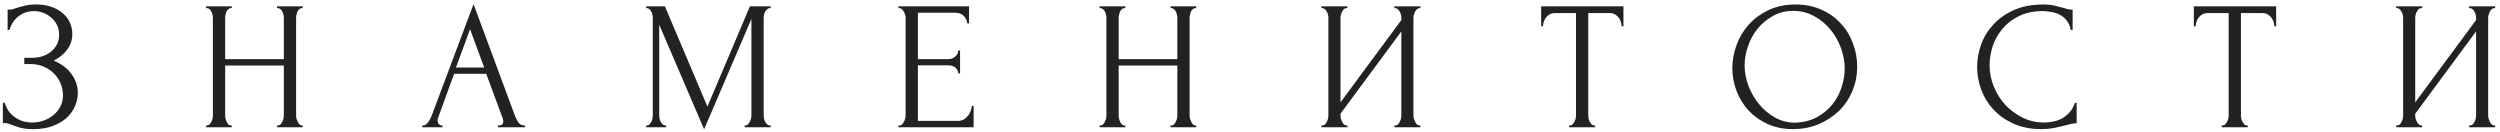 <?xml version="1.0" encoding="UTF-8"?> <svg xmlns="http://www.w3.org/2000/svg" width="491" height="26" viewBox="0 0 491 26" fill="none"> <path d="M1.495 1.888H1.819C2.011 1.888 2.227 1.864 2.467 1.816C2.707 1.744 2.959 1.66 3.223 1.564C3.679 1.42 4.219 1.276 4.843 1.132C5.467 0.964 6.223 0.88 7.111 0.88C8.239 0.88 9.235 1.036 10.099 1.348C10.987 1.66 11.731 2.08 12.331 2.608C12.955 3.136 13.423 3.748 13.735 4.444C14.047 5.14 14.203 5.884 14.203 6.676C14.203 7.804 13.879 8.812 13.231 9.7C12.607 10.564 11.719 11.296 10.567 11.896C12.199 12.616 13.387 13.54 14.131 14.668C14.899 15.772 15.283 16.972 15.283 18.268C15.283 19.204 15.079 20.104 14.671 20.968C14.287 21.832 13.723 22.588 12.979 23.236C12.235 23.884 11.323 24.4 10.243 24.784C9.163 25.168 7.927 25.36 6.535 25.36C5.527 25.36 4.711 25.276 4.087 25.108C3.463 24.94 2.923 24.76 2.467 24.568C2.179 24.448 1.903 24.352 1.639 24.28C1.399 24.208 1.147 24.172 0.883 24.172H0.559V20.176H0.919C1.135 20.848 1.423 21.436 1.783 21.94C2.167 22.42 2.599 22.816 3.079 23.128C3.559 23.44 4.075 23.68 4.627 23.848C5.179 23.992 5.743 24.064 6.319 24.064C7.063 24.064 7.795 23.944 8.515 23.704C9.259 23.44 9.907 23.08 10.459 22.624C11.035 22.168 11.491 21.616 11.827 20.968C12.187 20.296 12.367 19.552 12.367 18.736C12.367 17.92 12.211 17.14 11.899 16.396C11.587 15.628 11.143 14.968 10.567 14.416C10.015 13.864 9.355 13.42 8.587 13.084C7.819 12.748 6.979 12.58 6.067 12.58H4.771V11.356H6.247C6.967 11.356 7.651 11.26 8.299 11.068C8.947 10.852 9.511 10.552 9.991 10.168C10.495 9.76 10.891 9.28 11.179 8.728C11.467 8.176 11.611 7.54 11.611 6.82C11.611 6.1 11.467 5.452 11.179 4.876C10.891 4.3 10.507 3.82 10.027 3.436C9.571 3.028 9.043 2.716 8.443 2.5C7.867 2.284 7.267 2.176 6.643 2.176C6.139 2.176 5.647 2.248 5.167 2.392C4.687 2.536 4.231 2.764 3.799 3.076C3.367 3.388 2.983 3.772 2.647 4.228C2.311 4.684 2.047 5.236 1.855 5.884H1.495V1.888ZM54.411 24.64H54.591C54.759 24.64 54.915 24.58 55.059 24.46C55.203 24.316 55.323 24.148 55.419 23.956C55.539 23.74 55.623 23.524 55.671 23.308C55.719 23.068 55.743 22.852 55.743 22.66V12.868H44.223V22.66C44.223 22.852 44.247 23.068 44.295 23.308C44.343 23.524 44.415 23.728 44.511 23.92C44.607 24.112 44.715 24.28 44.835 24.424C44.979 24.568 45.147 24.64 45.339 24.64H45.519V25H40.479V24.64H40.659C40.827 24.64 40.983 24.58 41.127 24.46C41.271 24.316 41.391 24.148 41.487 23.956C41.607 23.74 41.691 23.524 41.739 23.308C41.787 23.068 41.811 22.852 41.811 22.66V3.472C41.811 3.304 41.787 3.112 41.739 2.896C41.691 2.68 41.619 2.476 41.523 2.284C41.427 2.092 41.307 1.936 41.163 1.816C41.019 1.672 40.851 1.6 40.659 1.6H40.479V1.24H45.519V1.6H45.339C45.147 1.6 44.979 1.672 44.835 1.816C44.691 1.936 44.571 2.092 44.475 2.284C44.403 2.476 44.343 2.68 44.295 2.896C44.247 3.112 44.223 3.304 44.223 3.472V11.608H55.743V3.472C55.743 3.304 55.719 3.112 55.671 2.896C55.623 2.68 55.551 2.476 55.455 2.284C55.359 2.092 55.239 1.936 55.095 1.816C54.951 1.672 54.783 1.6 54.591 1.6H54.411V1.24H59.451V1.6H59.271C59.079 1.6 58.911 1.672 58.767 1.816C58.623 1.936 58.503 2.092 58.407 2.284C58.335 2.476 58.275 2.68 58.227 2.896C58.179 3.112 58.155 3.304 58.155 3.472V22.66C58.155 22.852 58.179 23.068 58.227 23.308C58.299 23.524 58.383 23.728 58.479 23.92C58.575 24.112 58.683 24.28 58.803 24.424C58.947 24.568 59.103 24.64 59.271 24.64H59.451V25H54.411V24.64ZM97.793 24.64H97.974C98.549 24.64 98.838 24.376 98.838 23.848C98.838 23.656 98.802 23.452 98.73 23.236L95.49 14.488H89.189L86.058 23.092C85.986 23.284 85.95 23.464 85.95 23.632C85.95 23.944 86.034 24.196 86.201 24.388C86.37 24.556 86.549 24.64 86.742 24.64H86.921V25H82.925V24.64H83.106C83.418 24.64 83.718 24.46 84.005 24.1C84.317 23.716 84.57 23.272 84.761 22.768L93.005 0.808L101.069 22.552C101.237 23.032 101.465 23.5 101.753 23.956C102.065 24.412 102.461 24.64 102.941 24.64H103.121V25H97.793V24.64ZM89.549 13.264H95.094L92.322 5.74L89.549 13.264ZM146.244 24.64H146.424C146.592 24.64 146.748 24.568 146.892 24.424C147.036 24.28 147.156 24.112 147.252 23.92C147.372 23.728 147.456 23.524 147.504 23.308C147.552 23.068 147.576 22.852 147.576 22.66V3.724L138.288 25.396L129.468 4.84V22.66C129.468 22.852 129.492 23.068 129.54 23.308C129.588 23.524 129.66 23.728 129.756 23.92C129.876 24.112 130.008 24.28 130.152 24.424C130.296 24.568 130.464 24.64 130.656 24.64H130.836V25H126.912V24.64H127.092C127.26 24.64 127.416 24.568 127.56 24.424C127.704 24.28 127.824 24.112 127.92 23.92C128.016 23.728 128.088 23.524 128.136 23.308C128.184 23.068 128.208 22.852 128.208 22.66V3.472C128.208 3.304 128.184 3.112 128.136 2.896C128.088 2.68 128.016 2.476 127.92 2.284C127.824 2.092 127.704 1.936 127.56 1.816C127.416 1.672 127.26 1.6 127.092 1.6H126.912V1.24H130.584L138.936 20.932L147.288 1.24H151.356V1.6H151.176C150.984 1.6 150.816 1.672 150.672 1.816C150.528 1.936 150.396 2.092 150.276 2.284C150.18 2.476 150.108 2.68 150.06 2.896C150.012 3.112 149.988 3.304 149.988 3.472V22.66C149.988 22.852 150.012 23.068 150.06 23.308C150.108 23.524 150.18 23.728 150.276 23.92C150.396 24.112 150.528 24.28 150.672 24.424C150.816 24.568 150.984 24.64 151.176 24.64H151.356V25H146.244V24.64ZM176.46 24.64H176.64C176.832 24.64 177 24.58 177.144 24.46C177.288 24.316 177.408 24.148 177.504 23.956C177.624 23.764 177.708 23.56 177.756 23.344C177.828 23.128 177.864 22.924 177.864 22.732V3.472C177.864 3.304 177.828 3.112 177.756 2.896C177.708 2.68 177.624 2.476 177.504 2.284C177.408 2.092 177.288 1.936 177.144 1.816C177 1.672 176.832 1.6 176.64 1.6H176.46V1.24H190.32V4.588H189.96C189.912 4.036 189.696 3.556 189.312 3.148C188.928 2.716 188.328 2.5 187.512 2.5H180.276V11.608H186.252C186.804 11.608 187.26 11.44 187.62 11.104C188.004 10.768 188.196 10.372 188.196 9.916H188.556V14.416H188.196C188.196 13.984 188.016 13.612 187.656 13.3C187.296 12.988 186.828 12.832 186.252 12.832H180.276V23.74H188.16C188.616 23.74 189.012 23.632 189.348 23.416C189.684 23.2 189.96 22.948 190.176 22.66C190.416 22.348 190.584 22.024 190.68 21.688C190.8 21.328 190.86 21.028 190.86 20.788H191.22V25H176.46V24.64ZM229.897 24.64H230.077C230.245 24.64 230.401 24.58 230.545 24.46C230.689 24.316 230.809 24.148 230.905 23.956C231.025 23.74 231.109 23.524 231.157 23.308C231.205 23.068 231.229 22.852 231.229 22.66V12.868H219.709V22.66C219.709 22.852 219.733 23.068 219.781 23.308C219.829 23.524 219.901 23.728 219.997 23.92C220.093 24.112 220.201 24.28 220.321 24.424C220.465 24.568 220.633 24.64 220.825 24.64H221.005V25H215.965V24.64H216.145C216.313 24.64 216.469 24.58 216.613 24.46C216.757 24.316 216.877 24.148 216.973 23.956C217.093 23.74 217.177 23.524 217.225 23.308C217.273 23.068 217.297 22.852 217.297 22.66V3.472C217.297 3.304 217.273 3.112 217.225 2.896C217.177 2.68 217.105 2.476 217.009 2.284C216.913 2.092 216.793 1.936 216.649 1.816C216.505 1.672 216.337 1.6 216.145 1.6H215.965V1.24H221.005V1.6H220.825C220.633 1.6 220.465 1.672 220.321 1.816C220.177 1.936 220.057 2.092 219.961 2.284C219.889 2.476 219.829 2.68 219.781 2.896C219.733 3.112 219.709 3.304 219.709 3.472V11.608H231.229V3.472C231.229 3.304 231.205 3.112 231.157 2.896C231.109 2.68 231.037 2.476 230.941 2.284C230.845 2.092 230.725 1.936 230.581 1.816C230.437 1.672 230.269 1.6 230.077 1.6H229.897V1.24H234.937V1.6H234.757C234.565 1.6 234.397 1.672 234.253 1.816C234.109 1.936 233.989 2.092 233.893 2.284C233.821 2.476 233.761 2.68 233.713 2.896C233.665 3.112 233.641 3.304 233.641 3.472V22.66C233.641 22.852 233.665 23.068 233.713 23.308C233.785 23.524 233.869 23.728 233.965 23.92C234.061 24.112 234.169 24.28 234.289 24.424C234.433 24.568 234.589 24.64 234.757 24.64H234.937V25H229.897V24.64ZM273.855 24.64H274.035C274.227 24.64 274.395 24.58 274.539 24.46C274.683 24.316 274.803 24.148 274.899 23.956C275.019 23.74 275.103 23.524 275.151 23.308C275.199 23.068 275.223 22.852 275.223 22.66V6.172L263.271 22.336V22.66C263.271 22.852 263.295 23.068 263.343 23.308C263.415 23.524 263.499 23.728 263.595 23.92C263.691 24.112 263.811 24.28 263.955 24.424C264.099 24.568 264.267 24.64 264.459 24.64H264.639V25H259.527V24.64H259.707C259.899 24.64 260.067 24.58 260.211 24.46C260.355 24.316 260.475 24.148 260.571 23.956C260.691 23.74 260.775 23.524 260.823 23.308C260.871 23.068 260.895 22.852 260.895 22.66V3.472C260.895 3.304 260.871 3.112 260.823 2.896C260.775 2.68 260.691 2.476 260.571 2.284C260.475 2.092 260.355 1.936 260.211 1.816C260.067 1.672 259.899 1.6 259.707 1.6H259.527V1.24H264.639V1.6H264.351C264.183 1.624 264.027 1.708 263.883 1.852C263.763 1.996 263.655 2.164 263.559 2.356C263.463 2.524 263.391 2.716 263.343 2.932C263.295 3.124 263.271 3.304 263.271 3.472V20.104L275.223 3.94V3.472C275.223 3.304 275.199 3.112 275.151 2.896C275.103 2.68 275.019 2.476 274.899 2.284C274.803 2.092 274.683 1.936 274.539 1.816C274.395 1.672 274.227 1.6 274.035 1.6H273.855V1.24H278.967V1.6H278.787C278.595 1.6 278.427 1.672 278.283 1.816C278.139 1.936 278.019 2.092 277.923 2.284C277.827 2.476 277.743 2.68 277.671 2.896C277.623 3.112 277.599 3.304 277.599 3.472V22.66C277.599 22.852 277.623 23.056 277.671 23.272C277.743 23.488 277.827 23.704 277.923 23.92C278.019 24.112 278.139 24.28 278.283 24.424C278.427 24.568 278.595 24.64 278.787 24.64H278.967V25H273.855V24.64ZM313.087 24.64H313.267V25H308.155V24.64H308.335C308.527 24.64 308.695 24.568 308.839 24.424C308.983 24.28 309.103 24.112 309.199 23.92C309.319 23.728 309.403 23.524 309.451 23.308C309.499 23.068 309.523 22.852 309.523 22.66V2.572H305.347C304.963 2.572 304.627 2.656 304.339 2.824C304.051 2.992 303.811 3.208 303.619 3.472C303.427 3.712 303.283 3.988 303.187 4.3C303.091 4.588 303.043 4.876 303.043 5.164H302.683V1.24H318.847V5.164H318.487C318.487 4.876 318.439 4.588 318.343 4.3C318.247 3.988 318.103 3.712 317.911 3.472C317.719 3.208 317.479 2.992 317.191 2.824C316.903 2.656 316.567 2.572 316.183 2.572H311.935V22.66C311.935 22.852 311.959 23.068 312.007 23.308C312.055 23.524 312.127 23.728 312.223 23.92C312.343 24.112 312.463 24.28 312.583 24.424C312.727 24.568 312.895 24.64 313.087 24.64ZM352.652 0.88C354.524 0.88 356.204 1.216 357.692 1.888C359.18 2.536 360.44 3.424 361.472 4.552C362.528 5.656 363.332 6.952 363.884 8.44C364.46 9.904 364.748 11.44 364.748 13.048C364.748 14.848 364.412 16.504 363.74 18.016C363.092 19.528 362.192 20.824 361.04 21.904C359.888 22.984 358.544 23.836 357.008 24.46C355.496 25.06 353.876 25.36 352.148 25.36C350.3 25.36 348.632 25.024 347.144 24.352C345.68 23.68 344.432 22.792 343.4 21.688C342.392 20.584 341.612 19.312 341.06 17.872C340.508 16.432 340.232 14.932 340.232 13.372C340.232 11.836 340.508 10.324 341.06 8.836C341.612 7.324 342.416 5.98 343.472 4.804C344.552 3.628 345.86 2.68 347.396 1.96C348.932 1.24 350.684 0.88 352.652 0.88ZM352.616 24.1C354.224 24.028 355.628 23.668 356.828 23.02C358.052 22.348 359.072 21.508 359.888 20.5C360.704 19.468 361.304 18.34 361.688 17.116C362.096 15.892 362.3 14.68 362.3 13.48C362.3 12.16 362.06 10.828 361.58 9.484C361.1 8.14 360.416 6.928 359.528 5.848C358.64 4.744 357.572 3.856 356.324 3.184C355.1 2.488 353.72 2.14 352.184 2.14C350.696 2.14 349.364 2.476 348.188 3.148C347.012 3.796 346.004 4.636 345.164 5.668C344.348 6.7 343.724 7.852 343.292 9.124C342.86 10.396 342.644 11.644 342.644 12.868C342.644 14.188 342.896 15.52 343.4 16.864C343.904 18.184 344.6 19.384 345.488 20.464C346.376 21.544 347.42 22.42 348.62 23.092C349.844 23.764 351.176 24.1 352.616 24.1ZM401.195 2.176C399.419 2.176 397.871 2.5 396.551 3.148C395.255 3.772 394.175 4.6 393.311 5.632C392.447 6.64 391.799 7.78 391.367 9.052C390.959 10.324 390.755 11.584 390.755 12.832C390.755 14.248 391.031 15.64 391.583 17.008C392.135 18.352 392.891 19.552 393.851 20.608C394.835 21.64 395.975 22.48 397.271 23.128C398.567 23.752 399.971 24.064 401.483 24.064C401.915 24.064 402.419 24.016 402.995 23.92C403.595 23.824 404.183 23.644 404.759 23.38C405.335 23.092 405.863 22.696 406.343 22.192C406.847 21.688 407.231 21.028 407.495 20.212H407.855V24.208C407.495 24.208 407.111 24.256 406.703 24.352C406.319 24.448 405.887 24.556 405.407 24.676C404.783 24.844 404.087 25 403.319 25.144C402.575 25.288 401.783 25.36 400.943 25.36C398.855 25.36 397.019 25 395.435 24.28C393.851 23.56 392.531 22.624 391.475 21.472C390.419 20.32 389.627 19.024 389.099 17.584C388.571 16.12 388.307 14.644 388.307 13.156C388.307 11.668 388.571 10.192 389.099 8.728C389.627 7.264 390.431 5.956 391.511 4.804C392.591 3.628 393.947 2.68 395.579 1.96C397.211 1.24 399.131 0.88 401.339 0.88C402.131 0.88 402.839 0.952 403.463 1.096C404.111 1.24 404.687 1.384 405.191 1.528C405.551 1.648 405.875 1.744 406.163 1.816C406.475 1.864 406.775 1.888 407.063 1.888V5.884H406.703C406.559 5.14 406.295 4.528 405.911 4.048C405.527 3.544 405.071 3.16 404.543 2.896C404.039 2.632 403.487 2.452 402.887 2.356C402.311 2.236 401.747 2.176 401.195 2.176ZM441.274 24.64H441.454V25H436.342V24.64H436.522C436.714 24.64 436.882 24.568 437.026 24.424C437.17 24.28 437.29 24.112 437.386 23.92C437.506 23.728 437.59 23.524 437.638 23.308C437.686 23.068 437.71 22.852 437.71 22.66V2.572H433.534C433.15 2.572 432.814 2.656 432.526 2.824C432.238 2.992 431.998 3.208 431.806 3.472C431.614 3.712 431.47 3.988 431.374 4.3C431.278 4.588 431.23 4.876 431.23 5.164H430.87V1.24H447.034V5.164H446.674C446.674 4.876 446.626 4.588 446.53 4.3C446.434 3.988 446.29 3.712 446.098 3.472C445.906 3.208 445.666 2.992 445.378 2.824C445.09 2.656 444.754 2.572 444.37 2.572H440.122V22.66C440.122 22.852 440.146 23.068 440.194 23.308C440.242 23.524 440.314 23.728 440.41 23.92C440.53 24.112 440.65 24.28 440.77 24.424C440.914 24.568 441.082 24.64 441.274 24.64ZM484.934 24.64H485.114C485.306 24.64 485.474 24.58 485.618 24.46C485.762 24.316 485.882 24.148 485.978 23.956C486.098 23.74 486.182 23.524 486.23 23.308C486.278 23.068 486.302 22.852 486.302 22.66V6.172L474.35 22.336V22.66C474.35 22.852 474.374 23.068 474.422 23.308C474.494 23.524 474.578 23.728 474.674 23.92C474.77 24.112 474.89 24.28 475.034 24.424C475.178 24.568 475.346 24.64 475.538 24.64H475.718V25H470.606V24.64H470.786C470.978 24.64 471.146 24.58 471.29 24.46C471.434 24.316 471.554 24.148 471.65 23.956C471.77 23.74 471.854 23.524 471.902 23.308C471.95 23.068 471.974 22.852 471.974 22.66V3.472C471.974 3.304 471.95 3.112 471.902 2.896C471.854 2.68 471.77 2.476 471.65 2.284C471.554 2.092 471.434 1.936 471.29 1.816C471.146 1.672 470.978 1.6 470.786 1.6H470.606V1.24H475.718V1.6H475.43C475.262 1.624 475.106 1.708 474.962 1.852C474.842 1.996 474.734 2.164 474.638 2.356C474.542 2.524 474.47 2.716 474.422 2.932C474.374 3.124 474.35 3.304 474.35 3.472V20.104L486.302 3.94V3.472C486.302 3.304 486.278 3.112 486.23 2.896C486.182 2.68 486.098 2.476 485.978 2.284C485.882 2.092 485.762 1.936 485.618 1.816C485.474 1.672 485.306 1.6 485.114 1.6H484.934V1.24H490.046V1.6H489.866C489.674 1.6 489.506 1.672 489.362 1.816C489.218 1.936 489.098 2.092 489.002 2.284C488.906 2.476 488.822 2.68 488.75 2.896C488.702 3.112 488.678 3.304 488.678 3.472V22.66C488.678 22.852 488.702 23.056 488.75 23.272C488.822 23.488 488.906 23.704 489.002 23.92C489.098 24.112 489.218 24.28 489.362 24.424C489.506 24.568 489.674 24.64 489.866 24.64H490.046V25H484.934V24.64Z" fill="#222222"></path> </svg> 